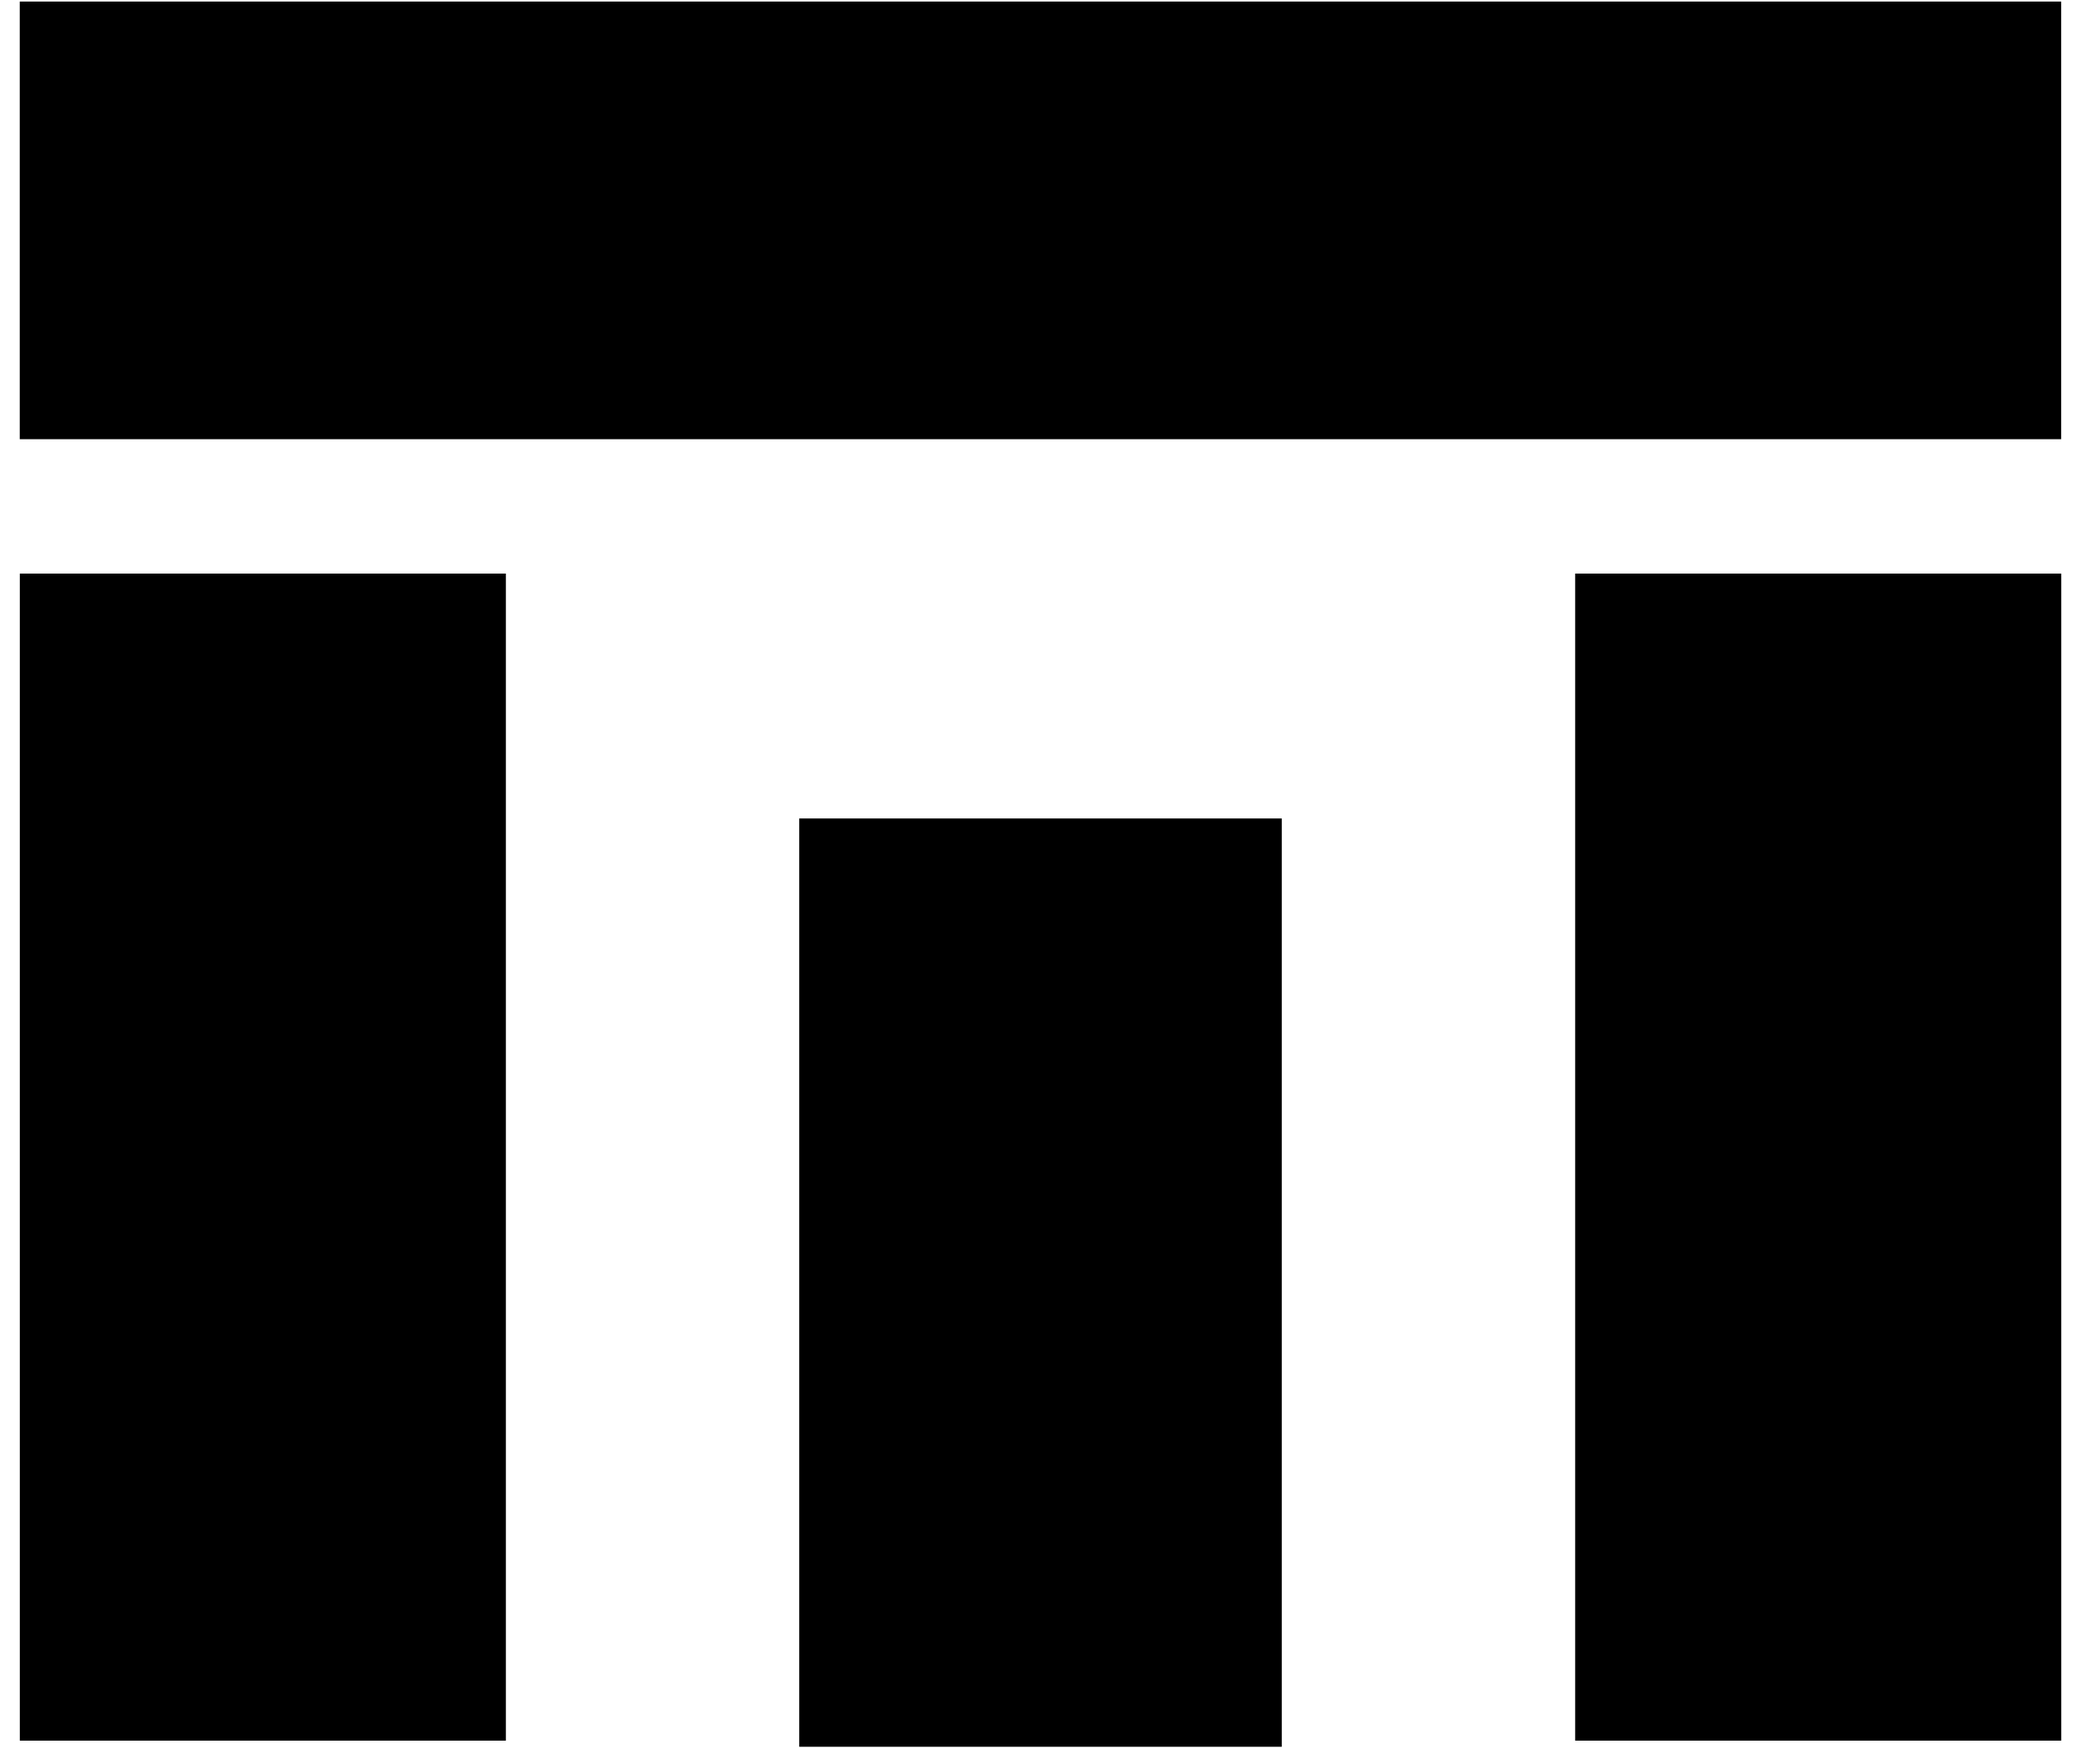 <svg width="59" height="50" viewBox="0 0 59 50" fill="none" xmlns="http://www.w3.org/2000/svg">
<path d="M58.438 0.044H0.56V12.451H58.438V0.044Z" fill="black"/>
<path d="M14.342 49.346L14.342 16.261H0.562L0.562 49.346H14.342Z" fill="black"/>
<path d="M36.34 49.52V23.203H22.66V49.52H36.34Z" fill="black"/>
<path d="M58.44 49.346V16.261H44.659V49.346H58.44Z" fill="black"/>
</svg>
